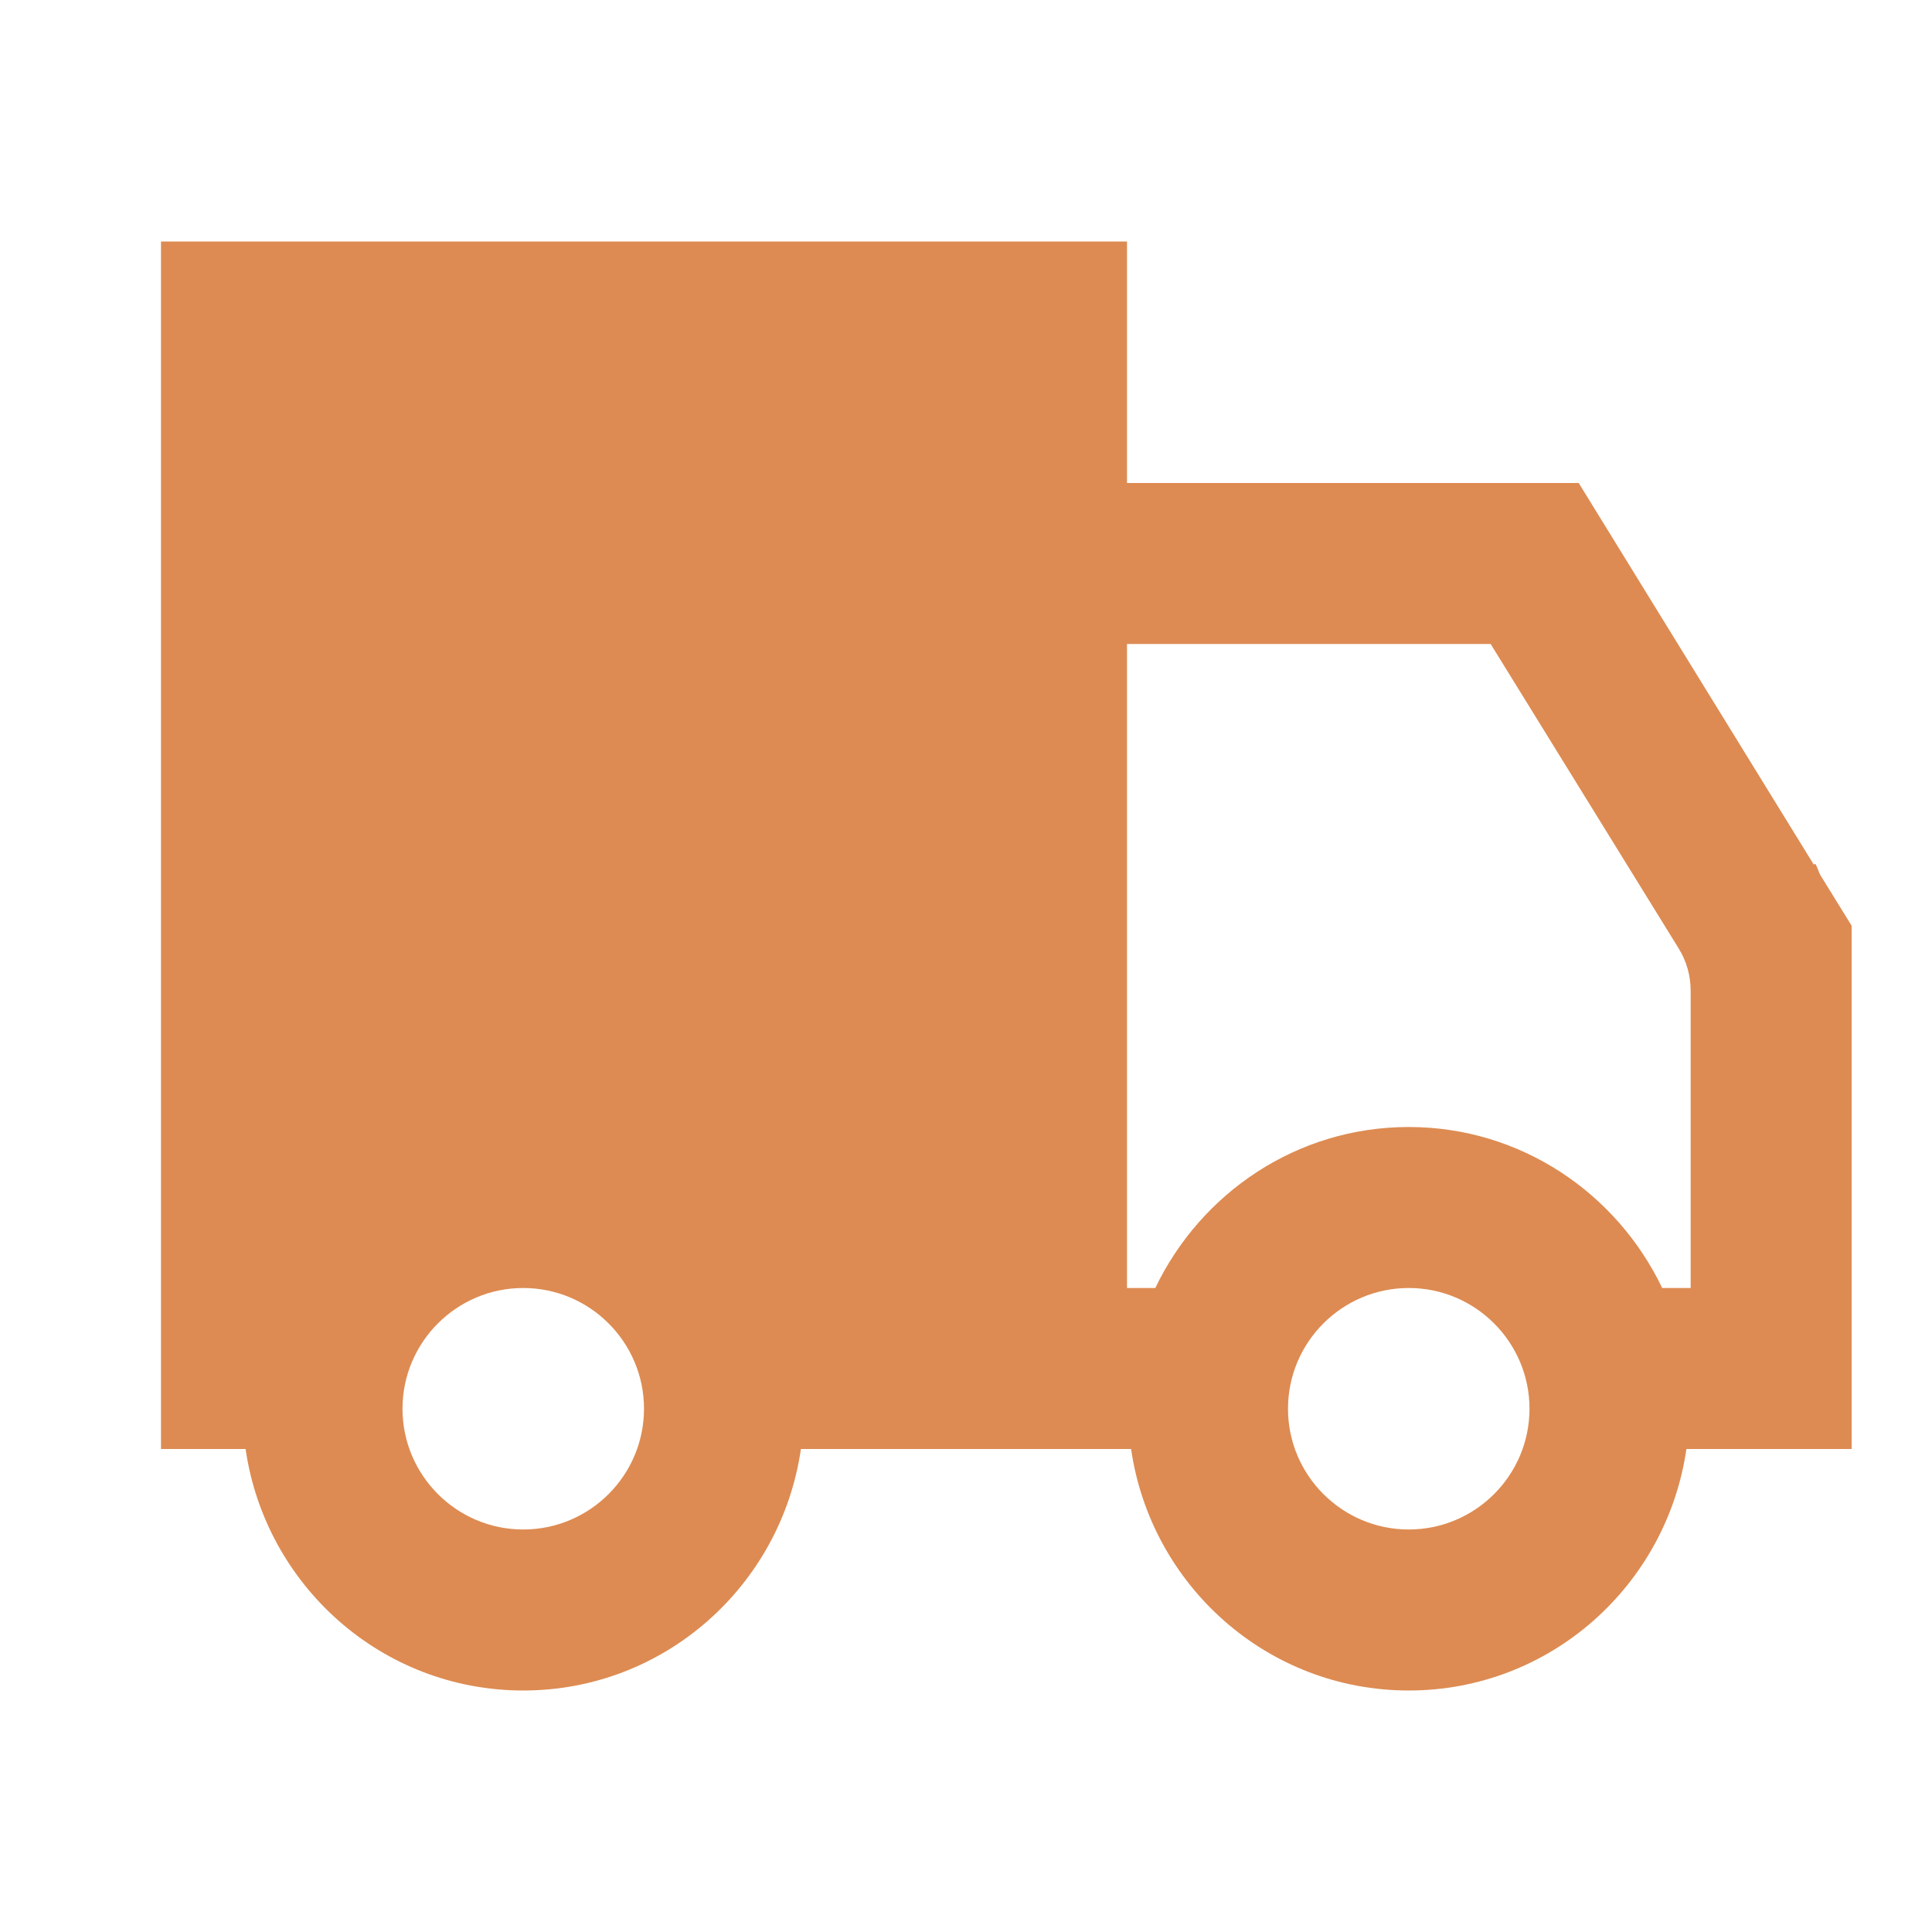 <svg width="239" height="239" viewBox="0 0 239 239" fill="none" xmlns="http://www.w3.org/2000/svg">
<path d="M19.917 29.875V179.25H30.381C32.821 196.1 47.214 209.125 64.729 209.125C82.245 209.125 96.638 196.1 99.078 179.25H139.922C142.363 196.1 156.755 209.125 174.271 209.125C191.787 209.125 206.179 196.1 208.619 179.25H229.061V122.593V114.521L225.191 108.258C224.942 107.8 224.847 107.306 224.568 106.858L224.374 106.955L195.296 59.75H178.861H139.417V29.875H19.917ZM139.417 79.667H178.861H184.404L207.647 117.302C208.643 118.895 209.145 120.7 209.145 122.593V149.375V159.333H205.624C200.008 147.602 188.123 139.417 174.271 139.417C160.419 139.417 148.534 147.602 142.918 159.333H139.417V79.667ZM64.729 159.333C72.965 159.333 79.667 166.035 79.667 174.271C79.667 182.506 72.965 189.208 64.729 189.208C56.494 189.208 49.792 182.506 49.792 174.271C49.792 166.035 56.494 159.333 64.729 159.333ZM174.271 159.333C182.506 159.333 189.208 166.035 189.208 174.271C189.208 182.506 182.506 189.208 174.271 189.208C166.035 189.208 159.333 182.506 159.333 174.271C159.333 166.035 166.035 159.333 174.271 159.333Z" fill="#DD8B52"/>
</svg>

